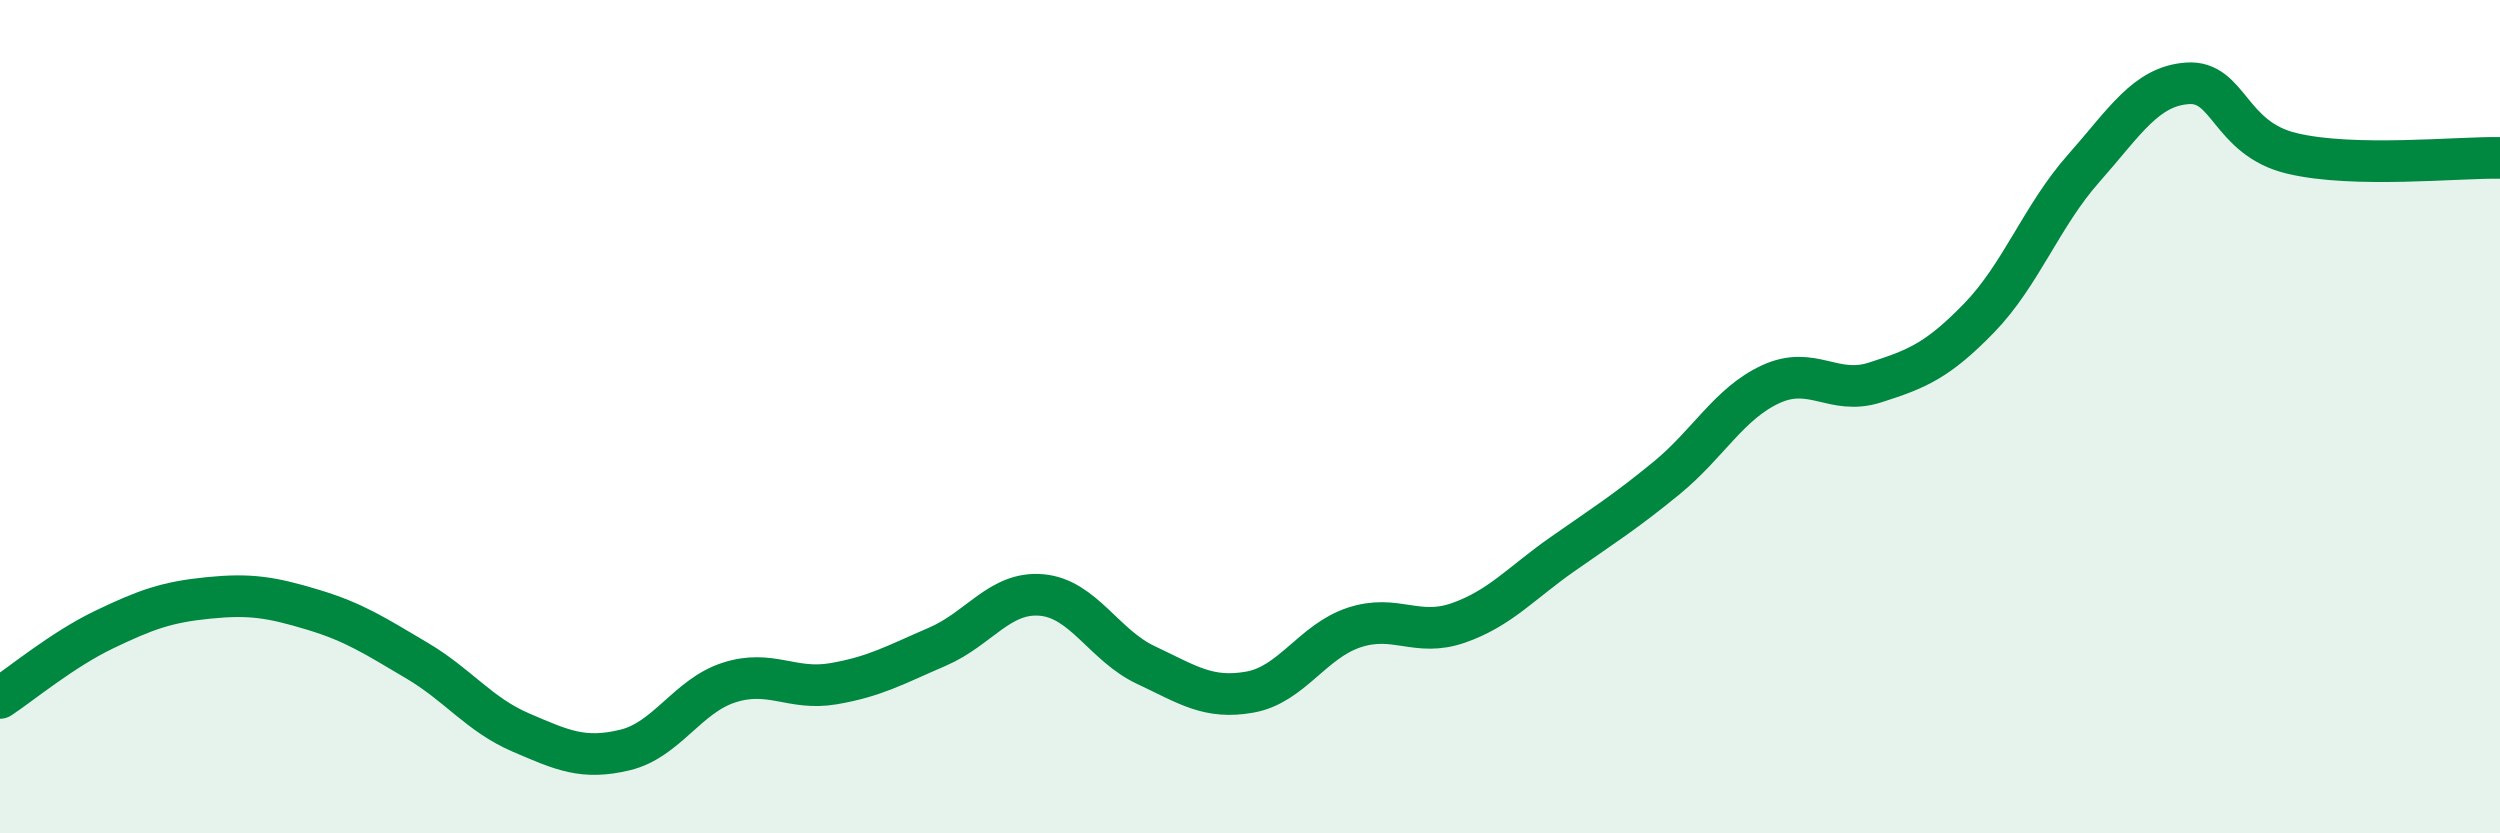 
    <svg width="60" height="20" viewBox="0 0 60 20" xmlns="http://www.w3.org/2000/svg">
      <path
        d="M 0,16.75 C 0.5,16.42 1.5,15.59 2.5,15.11 C 3.5,14.63 4,14.45 5,14.35 C 6,14.25 6.5,14.33 7.5,14.63 C 8.5,14.93 9,15.26 10,15.85 C 11,16.44 11.5,17.15 12.5,17.58 C 13.5,18.01 14,18.24 15,18 C 16,17.76 16.5,16.7 17.5,16.38 C 18.5,16.06 19,16.58 20,16.41 C 21,16.24 21.5,15.95 22.5,15.52 C 23.5,15.09 24,14.19 25,14.28 C 26,14.37 26.5,15.49 27.5,15.96 C 28.5,16.43 29,16.79 30,16.61 C 31,16.43 31.5,15.39 32.5,15.06 C 33.5,14.73 34,15.3 35,14.95 C 36,14.6 36.5,14 37.5,13.3 C 38.5,12.6 39,12.29 40,11.47 C 41,10.65 41.5,9.68 42.5,9.22 C 43.5,8.76 44,9.5 45,9.18 C 46,8.86 46.5,8.66 47.5,7.63 C 48.5,6.6 49,5.18 50,4.05 C 51,2.92 51.5,2.07 52.5,2 C 53.5,1.93 53.5,3.32 55,3.68 C 56.5,4.04 59,3.77 60,3.79L60 20L0 20Z"
        fill="#008740"
        opacity="0.1"
        stroke-linecap="round"
        stroke-linejoin="round"
      />
      <path
        d="M 0,16.75 C 0.5,16.42 1.5,15.59 2.5,15.11 C 3.5,14.63 4,14.45 5,14.35 C 6,14.25 6.5,14.33 7.5,14.63 C 8.5,14.93 9,15.26 10,15.85 C 11,16.44 11.5,17.15 12.5,17.58 C 13.5,18.01 14,18.24 15,18 C 16,17.76 16.5,16.7 17.5,16.38 C 18.5,16.06 19,16.58 20,16.41 C 21,16.24 21.5,15.95 22.5,15.52 C 23.5,15.09 24,14.19 25,14.28 C 26,14.37 26.5,15.49 27.5,15.96 C 28.5,16.43 29,16.79 30,16.61 C 31,16.43 31.5,15.39 32.5,15.06 C 33.5,14.73 34,15.3 35,14.95 C 36,14.6 36.5,14 37.5,13.3 C 38.5,12.6 39,12.29 40,11.47 C 41,10.65 41.5,9.68 42.5,9.22 C 43.5,8.76 44,9.5 45,9.18 C 46,8.86 46.5,8.66 47.5,7.63 C 48.5,6.6 49,5.18 50,4.05 C 51,2.92 51.5,2.07 52.5,2 C 53.5,1.93 53.5,3.32 55,3.68 C 56.5,4.04 59,3.77 60,3.79"
        stroke="#008740"
        stroke-width="1"
        fill="none"
        stroke-linecap="round"
        stroke-linejoin="round"
      />
    </svg>
  